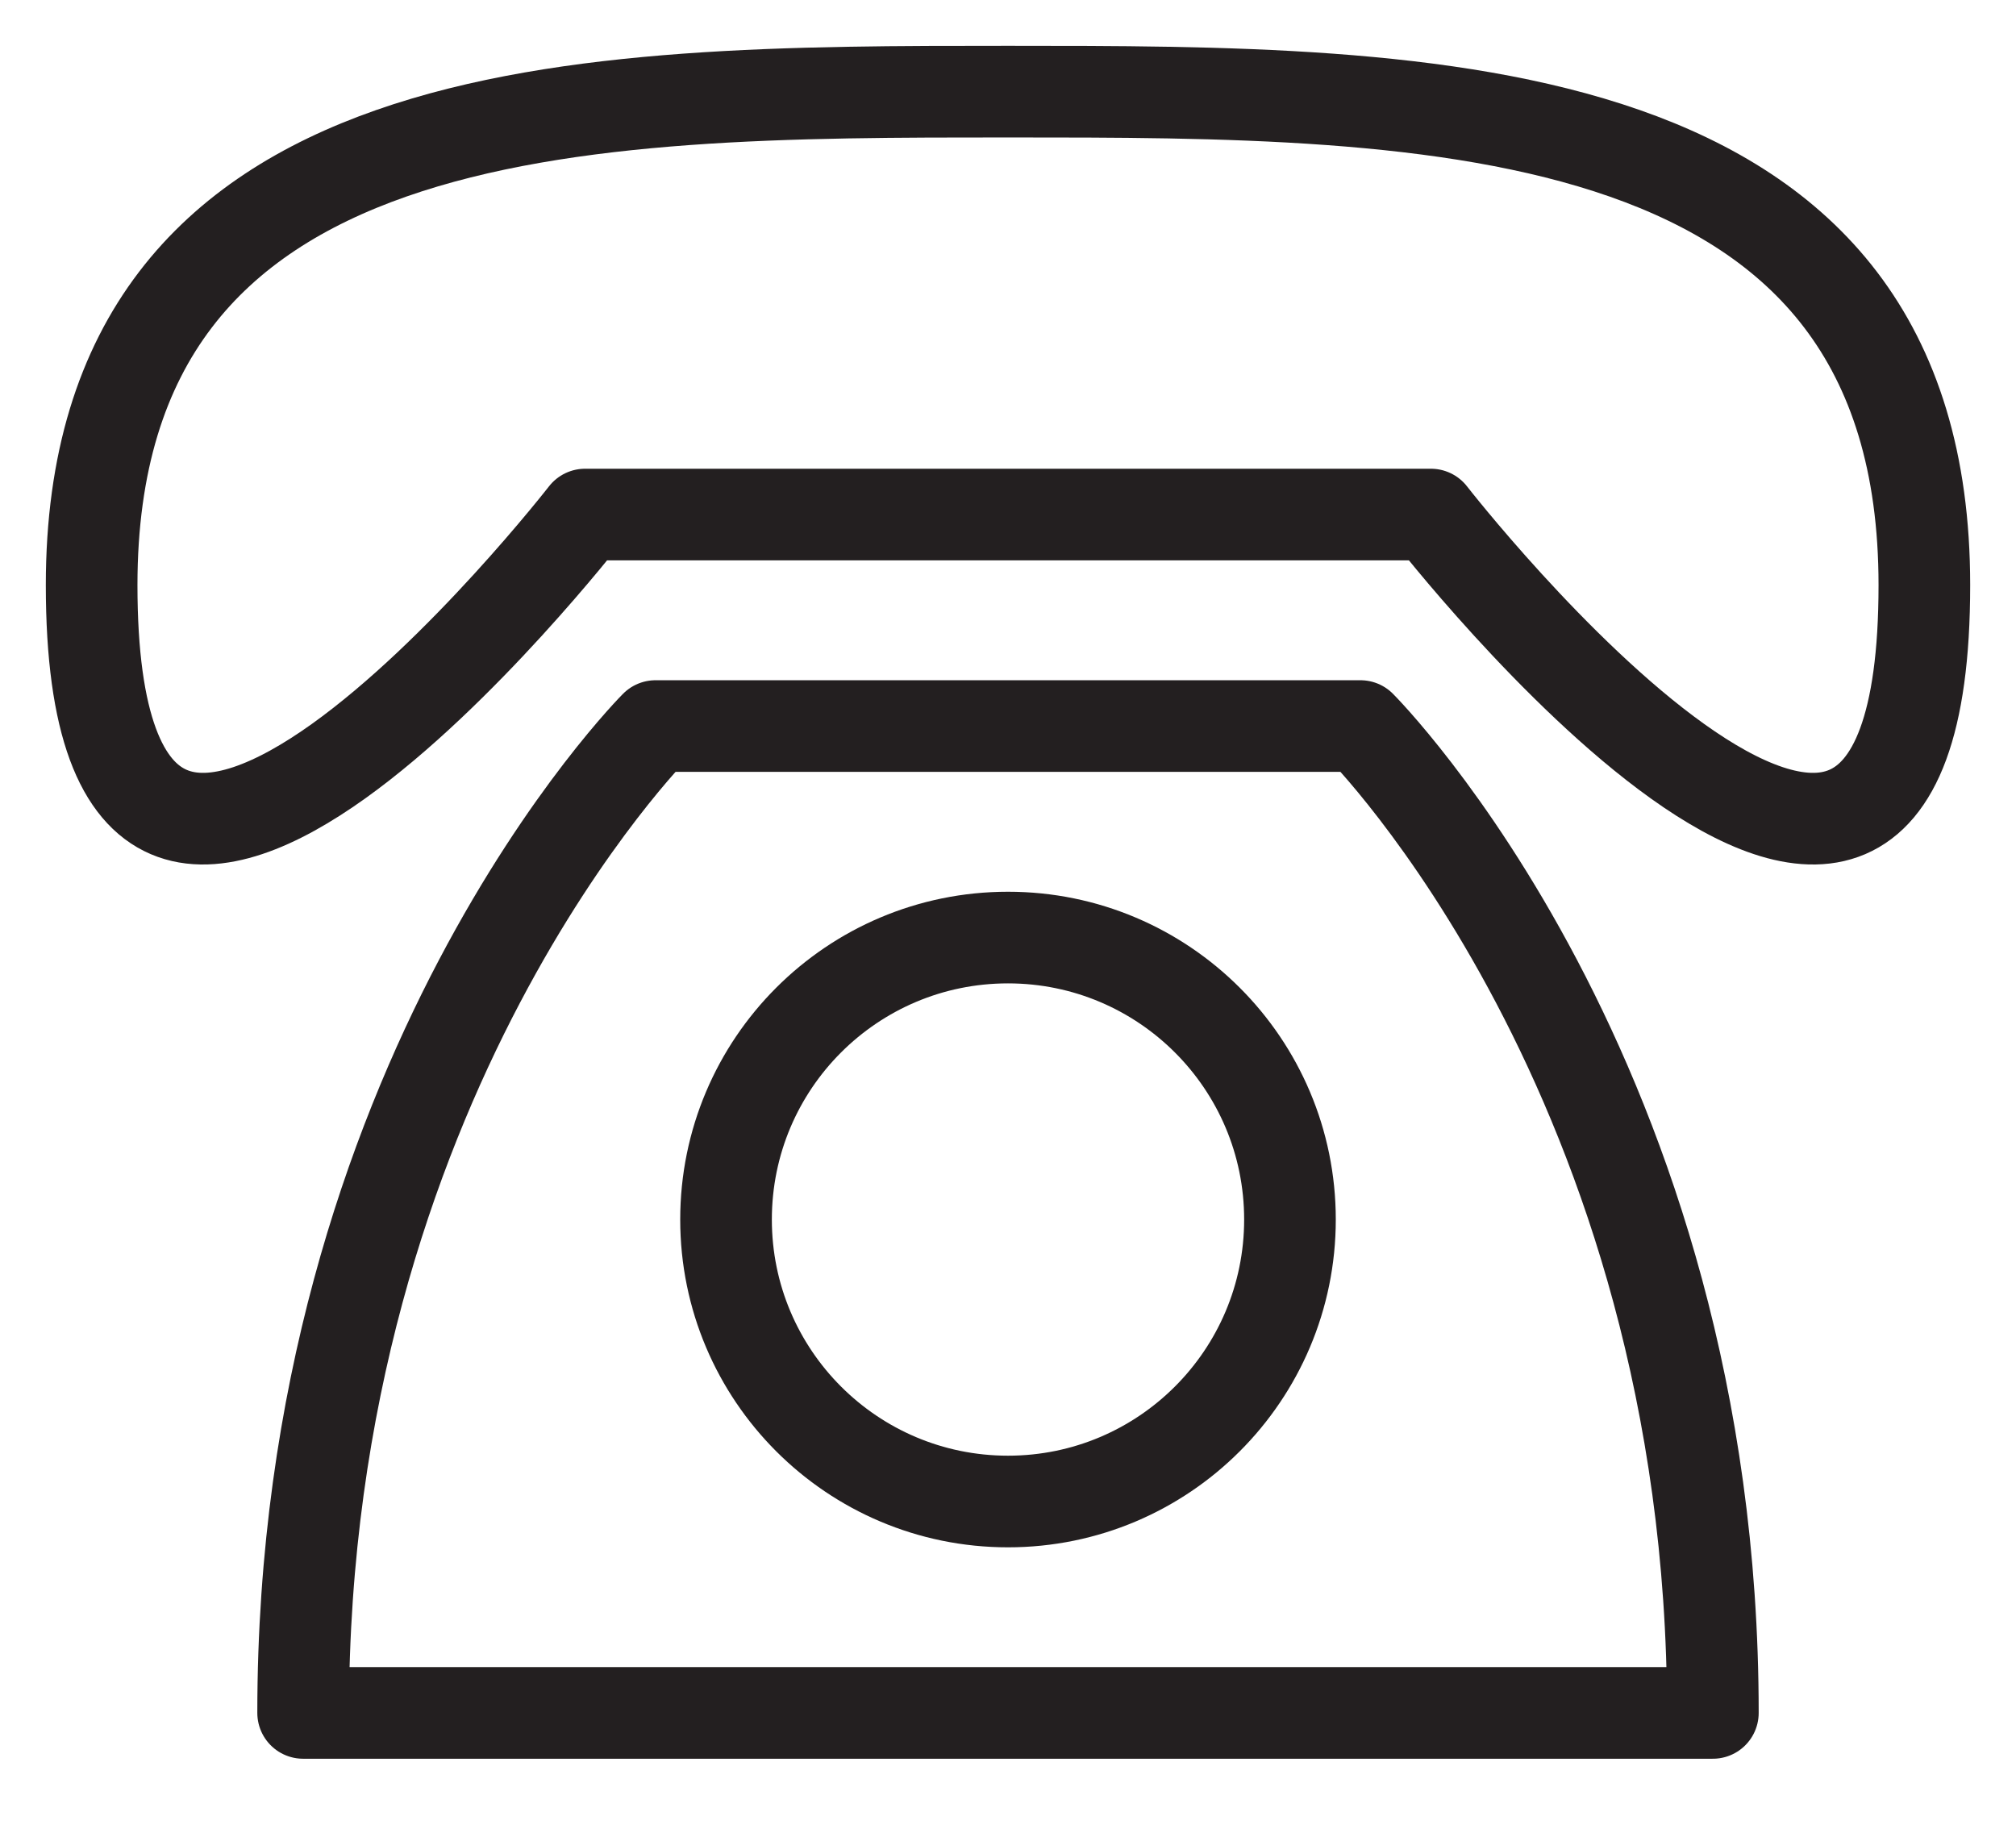 <svg width="22" height="20" viewBox="0 0 22 20" fill="none" xmlns="http://www.w3.org/2000/svg">
<g id="Group">
<path id="Vector" d="M1 6.385C1 1 6.385 1 11 1C15.615 1 21 1 21 6.385C21 12.539 15.615 5.615 15.615 5.615H6.385C6.385 5.615 1 12.539 1 6.385ZM7.154 7.923C7.154 7.923 3.308 11.769 3.308 18.692H18.692C18.692 11.769 14.846 7.923 14.846 7.923H7.154Z" stroke="#231F20" stroke-linecap="round" stroke-linejoin="round"/>
<path id="Vector_2" d="M11 16.385C12.699 16.385 14.077 15.007 14.077 13.308C14.077 11.608 12.699 10.231 11 10.231C9.3 10.231 7.923 11.608 7.923 13.308C7.923 15.007 9.3 16.385 11 16.385Z" stroke="#231F20" stroke-linecap="round" stroke-linejoin="round"/>
</g>
</svg>
